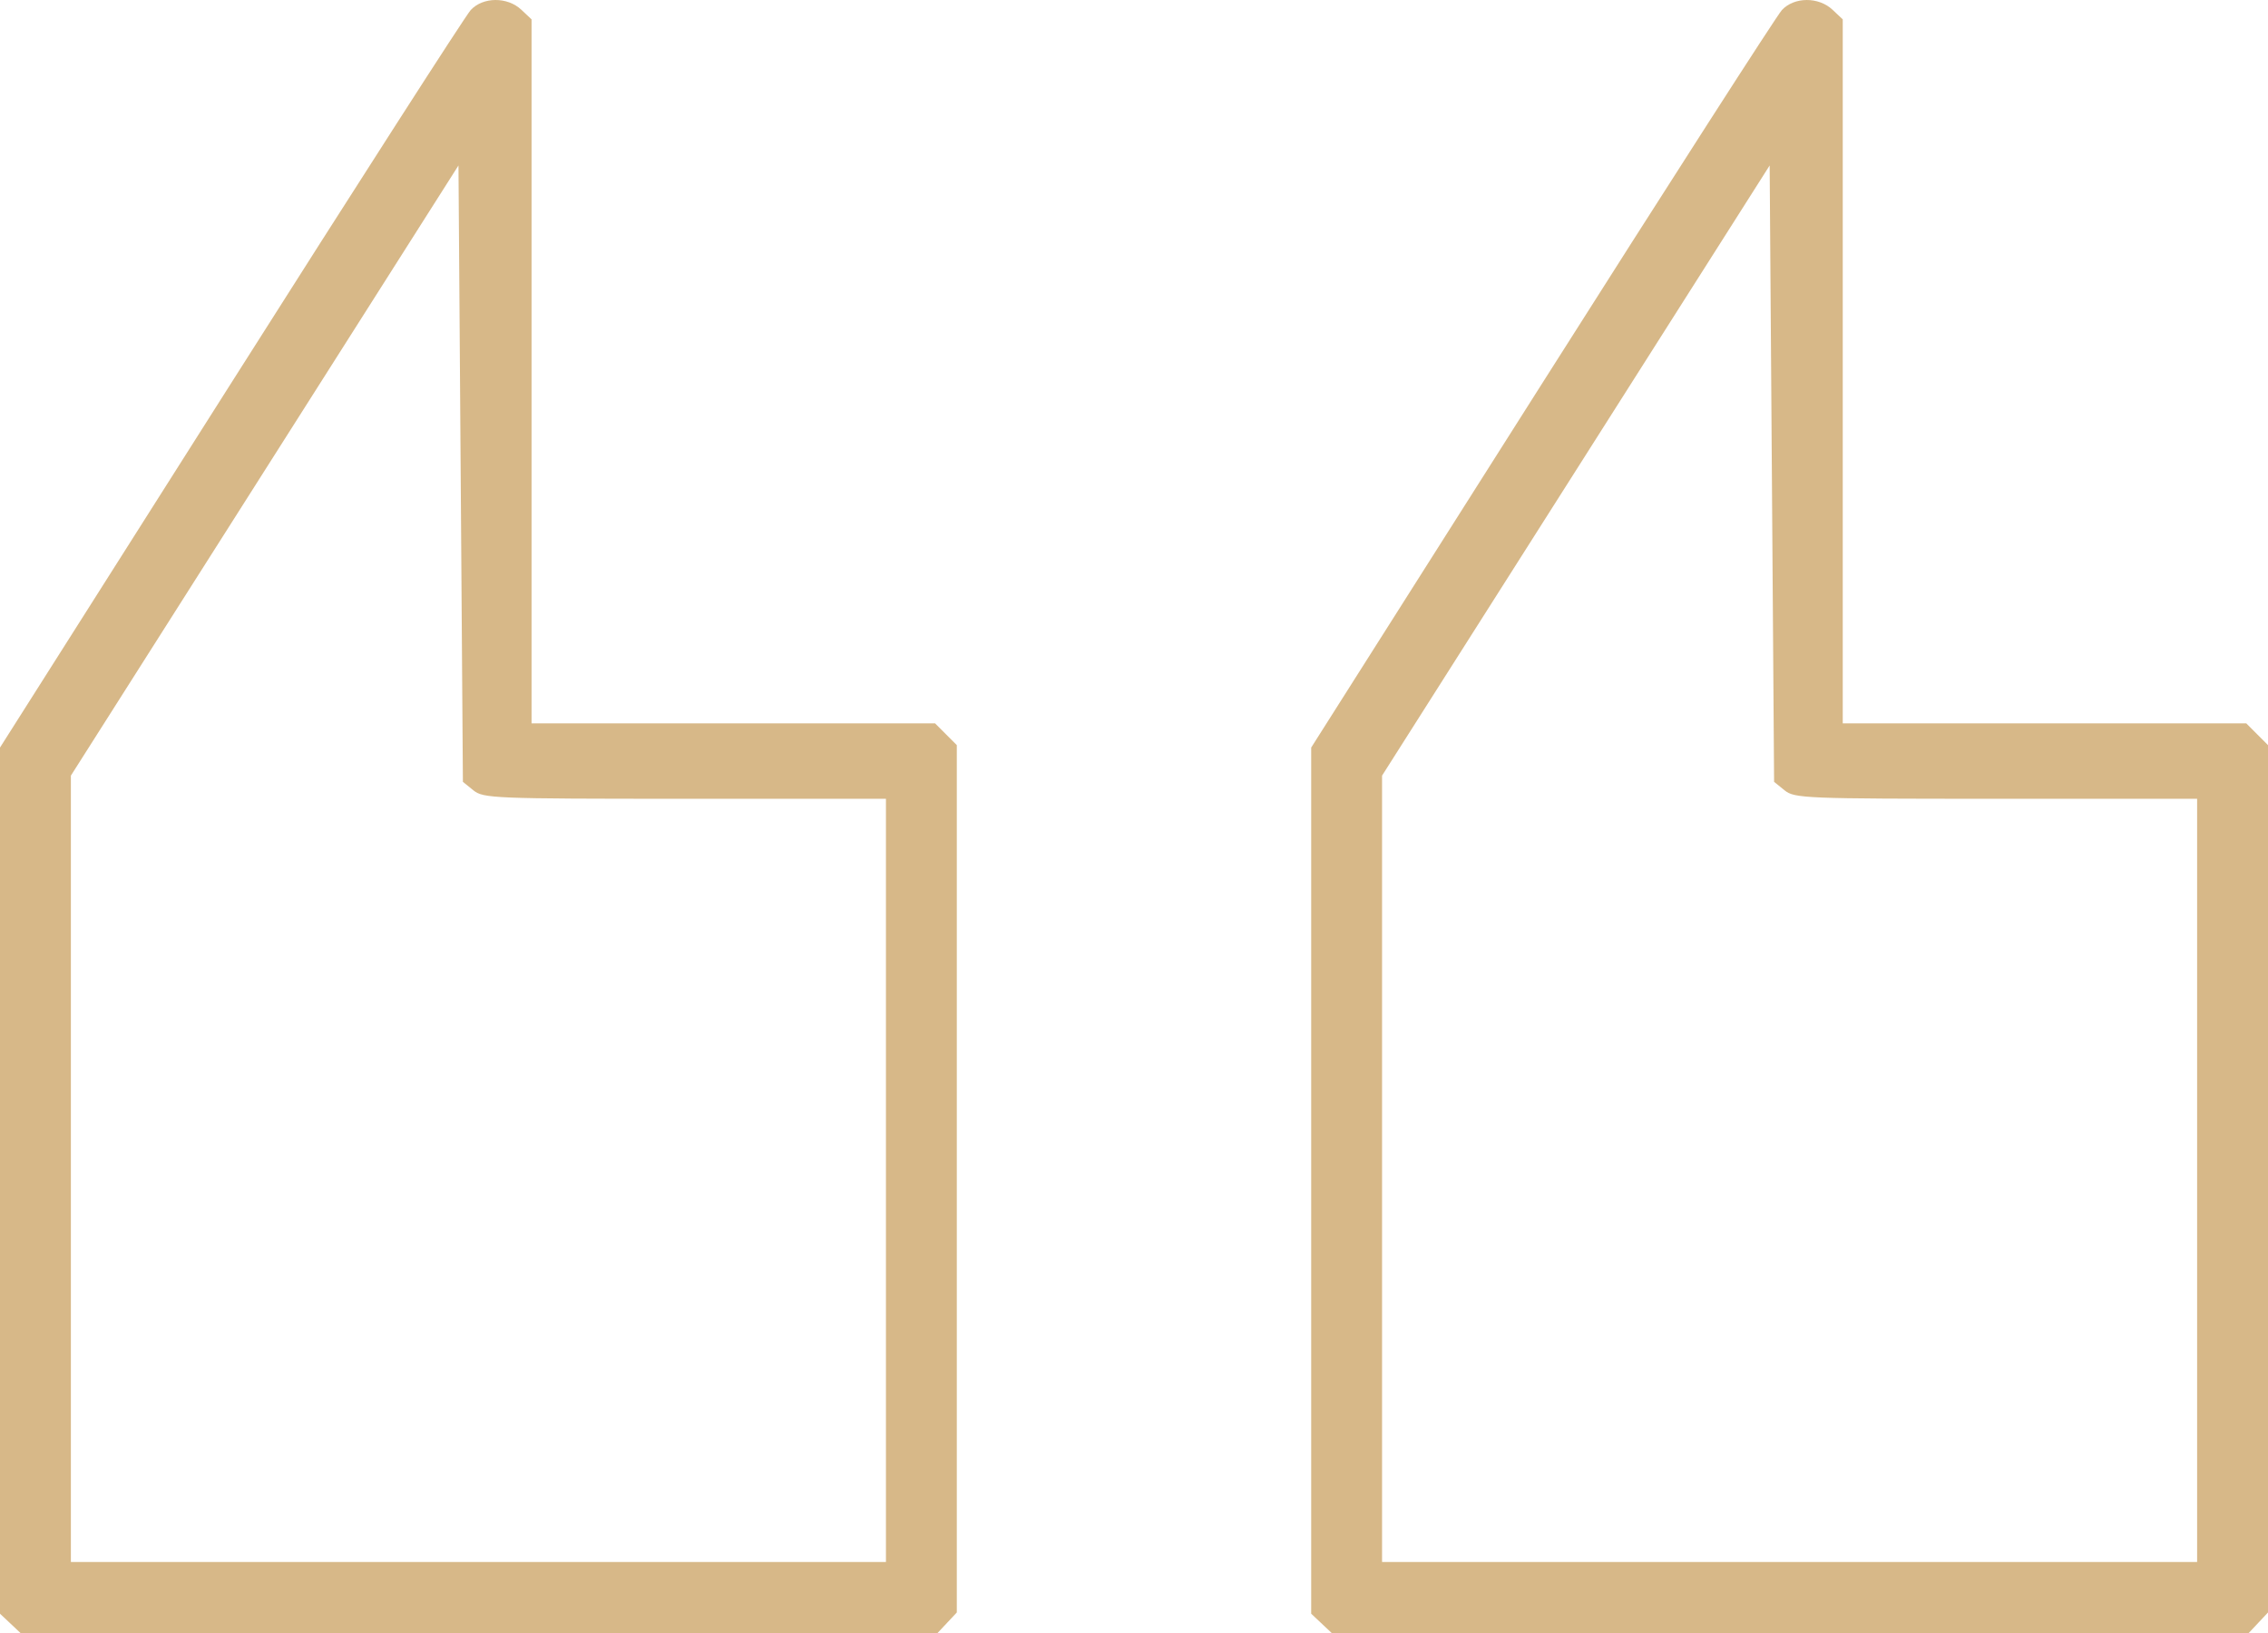 <?xml version="1.0" encoding="UTF-8"?> <svg xmlns="http://www.w3.org/2000/svg" width="150" height="108" viewBox="0 0 150 108" fill="none"> <path fill-rule="evenodd" clip-rule="evenodd" d="M149.363 107.321L150 106.642V77.961V49.28L149.281 48.56L148.562 47.84H135.218H121.875V24.56V1.281L121.197 0.643C120.277 -0.223 118.663 -0.212 117.85 0.665C117.513 1.028 110.371 12.151 101.978 25.383L86.719 49.441V78.082V106.724L87.397 107.362L88.075 108H118.4H148.726L149.363 107.321ZM62.644 107.321L63.281 106.642V77.961V49.28L62.562 48.56L61.843 47.84H48.499H35.156V24.56V1.281L34.478 0.643C33.558 -0.223 31.944 -0.212 31.131 0.665C30.794 1.028 23.652 12.151 15.26 25.383L0 49.441V78.082V106.724L0.678 107.362L1.356 108H31.682H62.007L62.644 107.321ZM91.406 77.301V51.297L104.224 31.12L117.041 10.943L117.188 31.325L117.334 51.707L118.026 52.268C118.684 52.801 119.36 52.828 132.015 52.828H145.312V78.067V103.305H118.359H91.406V77.301ZM4.688 77.301V51.297L17.505 31.12L30.322 10.943L30.469 31.325L30.615 51.707L31.307 52.268C31.965 52.801 32.641 52.828 45.296 52.828H58.594V78.067V103.305H31.641H4.688V77.301Z" fill="#D7B888"></path> </svg> 